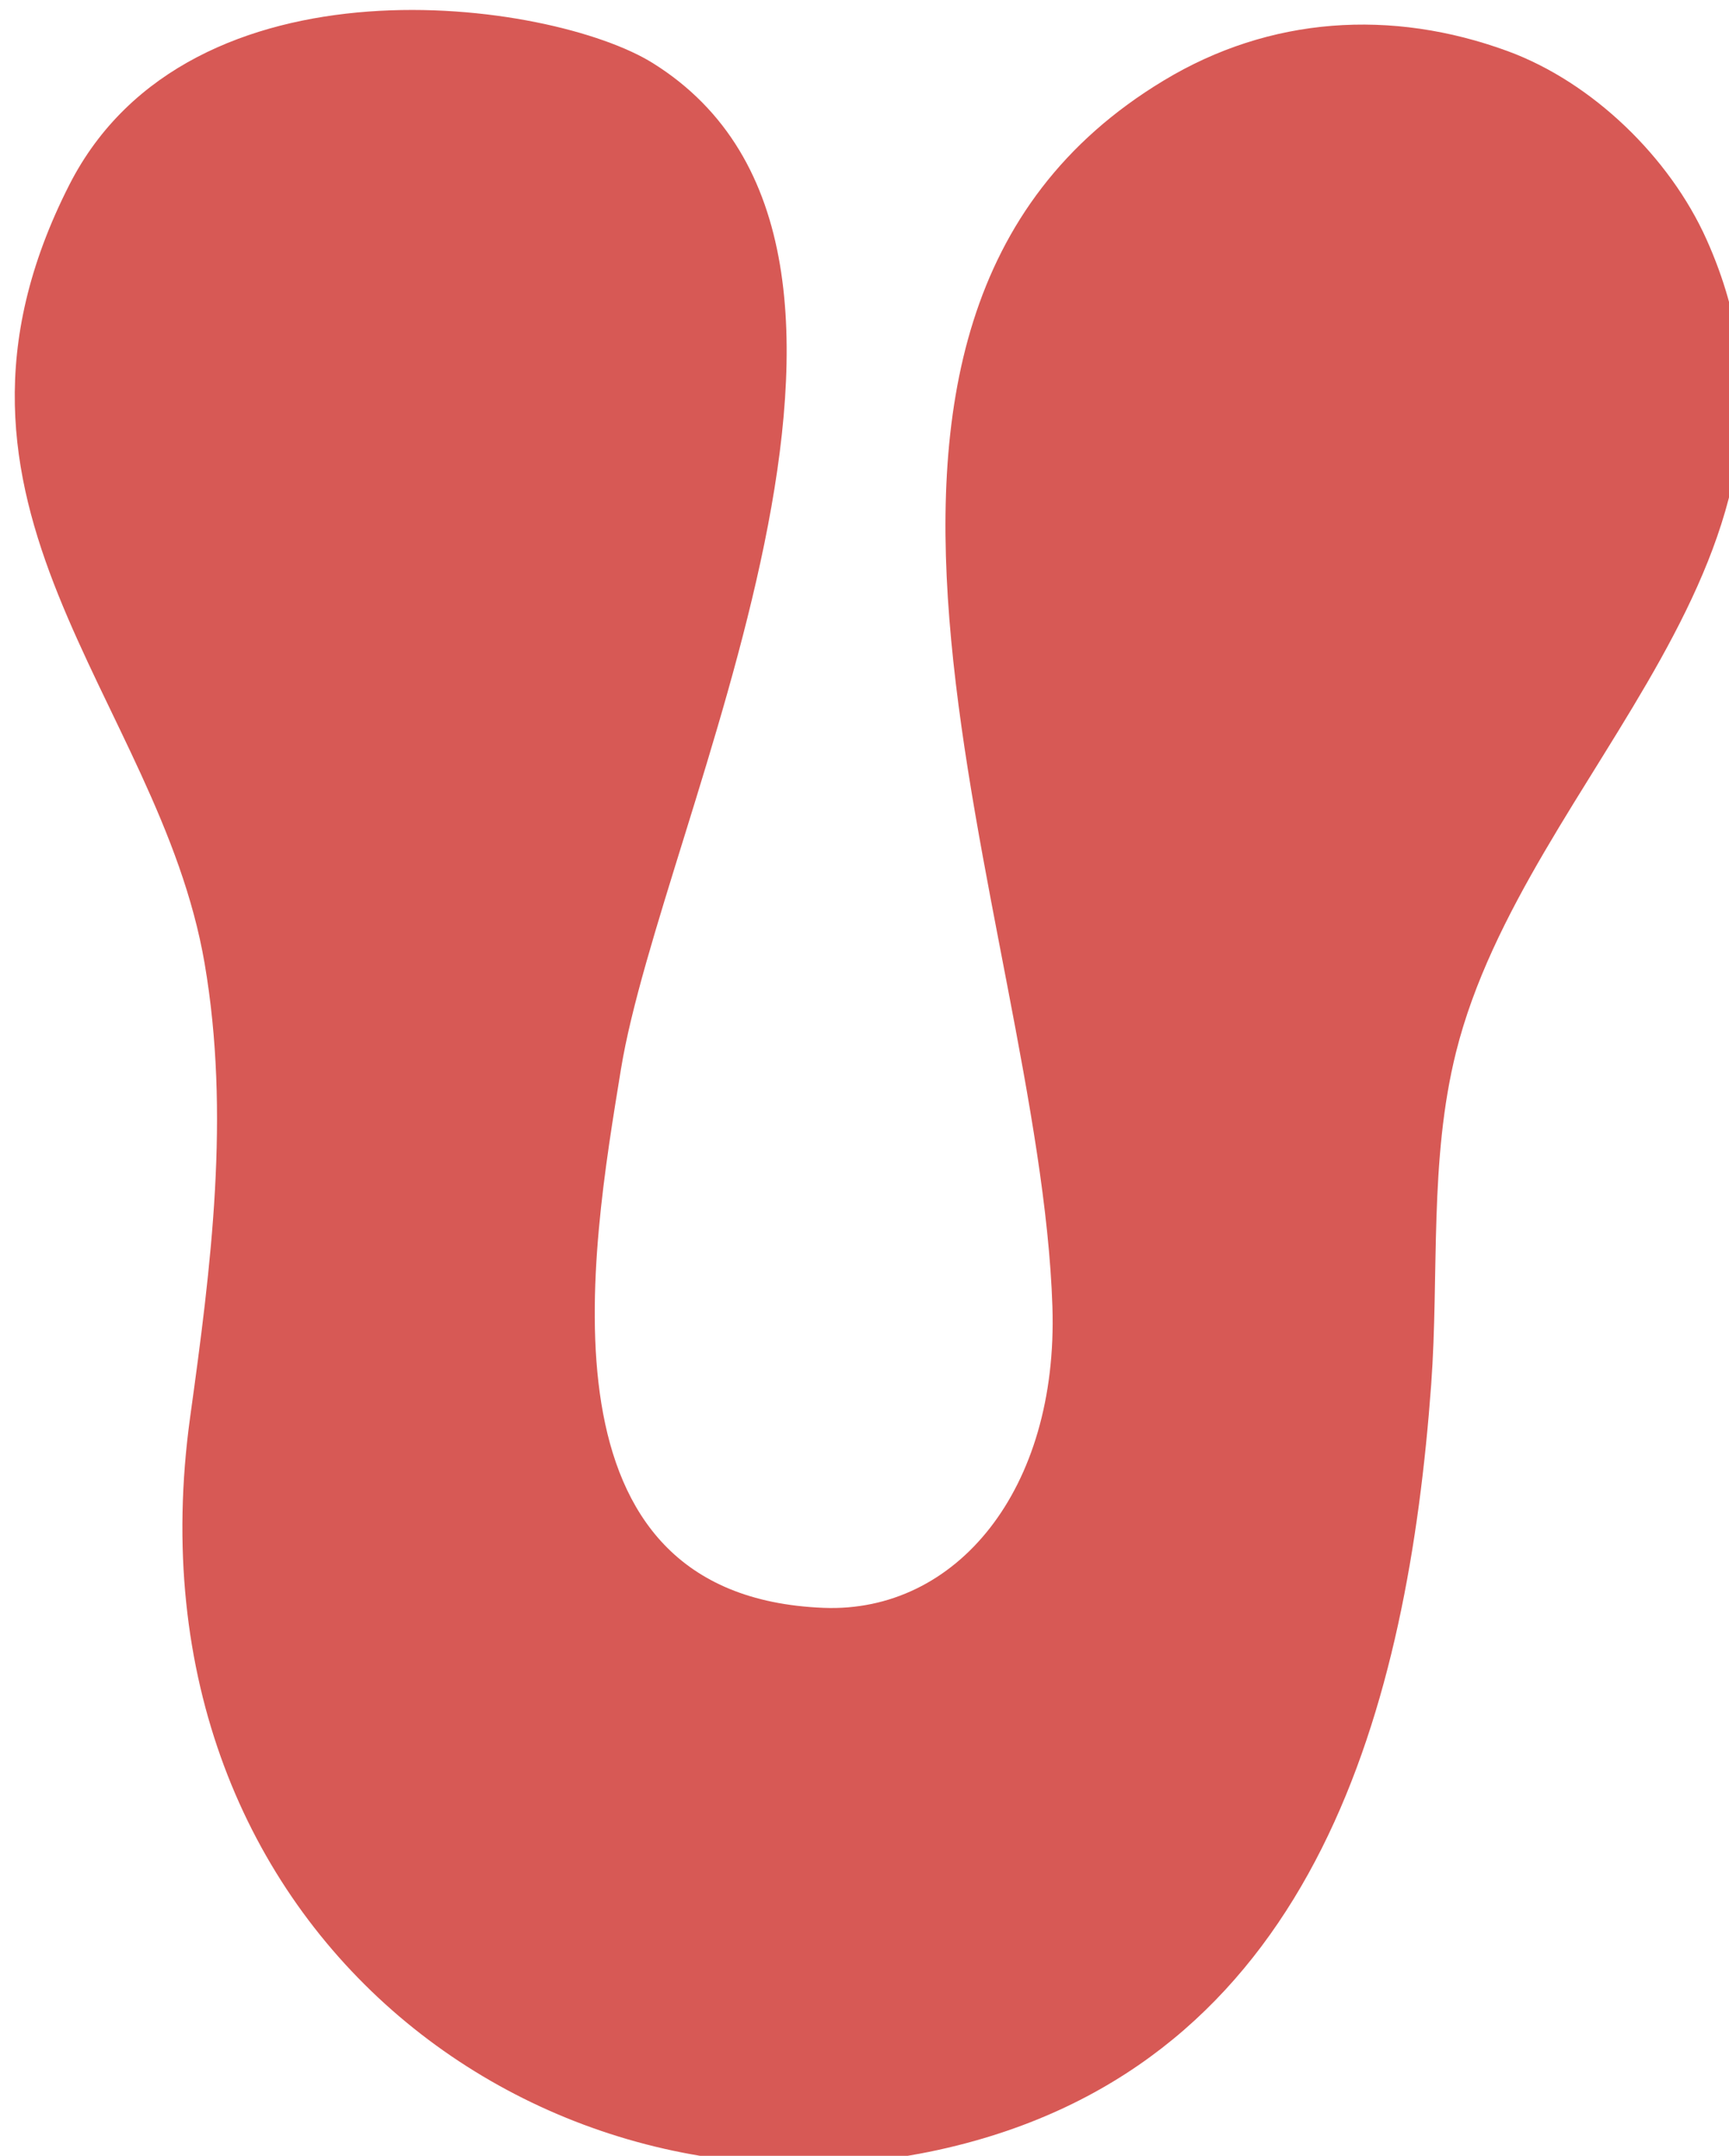 <?xml version="1.0" encoding="UTF-8" standalone="no"?>
<!DOCTYPE svg PUBLIC "-//W3C//DTD SVG 1.1//EN" "http://www.w3.org/Graphics/SVG/1.1/DTD/svg11.dtd">
<svg width="100%" height="100%" viewBox="0 0 1212 1511" version="1.1" xmlns="http://www.w3.org/2000/svg" xmlns:xlink="http://www.w3.org/1999/xlink" xml:space="preserve" xmlns:serif="http://www.serif.com/" style="fill-rule:evenodd;clip-rule:evenodd;stroke-linejoin:round;stroke-miterlimit:2;">
    <g transform="matrix(1,0,0,1,-75359,-56177)">
        <g transform="matrix(1,0,0,1,-0.333,0)">
            <g id="U" transform="matrix(1.126,0,0,1.126,-22814.5,-5633.4)">
                <path d="M87594.6,54933.1C87531.5,54893.7 87306.3,54861.6 87231.3,55008.8C87129.2,55209.5 87287,55327.4 87315.5,55493.4C87331.6,55587.4 87319.6,55681.5 87306.5,55775.9C87261.7,56100.5 87537.1,56295.3 87790.1,56227.7C88008.3,56169.4 88064.5,55954.4 88079.1,55755.7C88084.1,55687.1 88077.7,55616 88094.6,55548.6C88138.1,55374.7 88338.6,55239.1 88250.5,55042.8C88227.6,54991.7 88179.5,54945 88126.7,54925.6C88054.4,54899.1 87978.6,54904 87912.6,54943.9C87660,55096.2 87835.5,55466.5 87843.3,55707.2C87847,55821.1 87783.5,55897.9 87700.8,55894.6C87518.8,55887.4 87556,55674.2 87574.7,55559.3C87599.8,55405.5 87781,55049.6 87594.6,54933.1Z" style="fill:rgb(215,89,85);"/>
            </g>
        </g>
    </g>
</svg>
